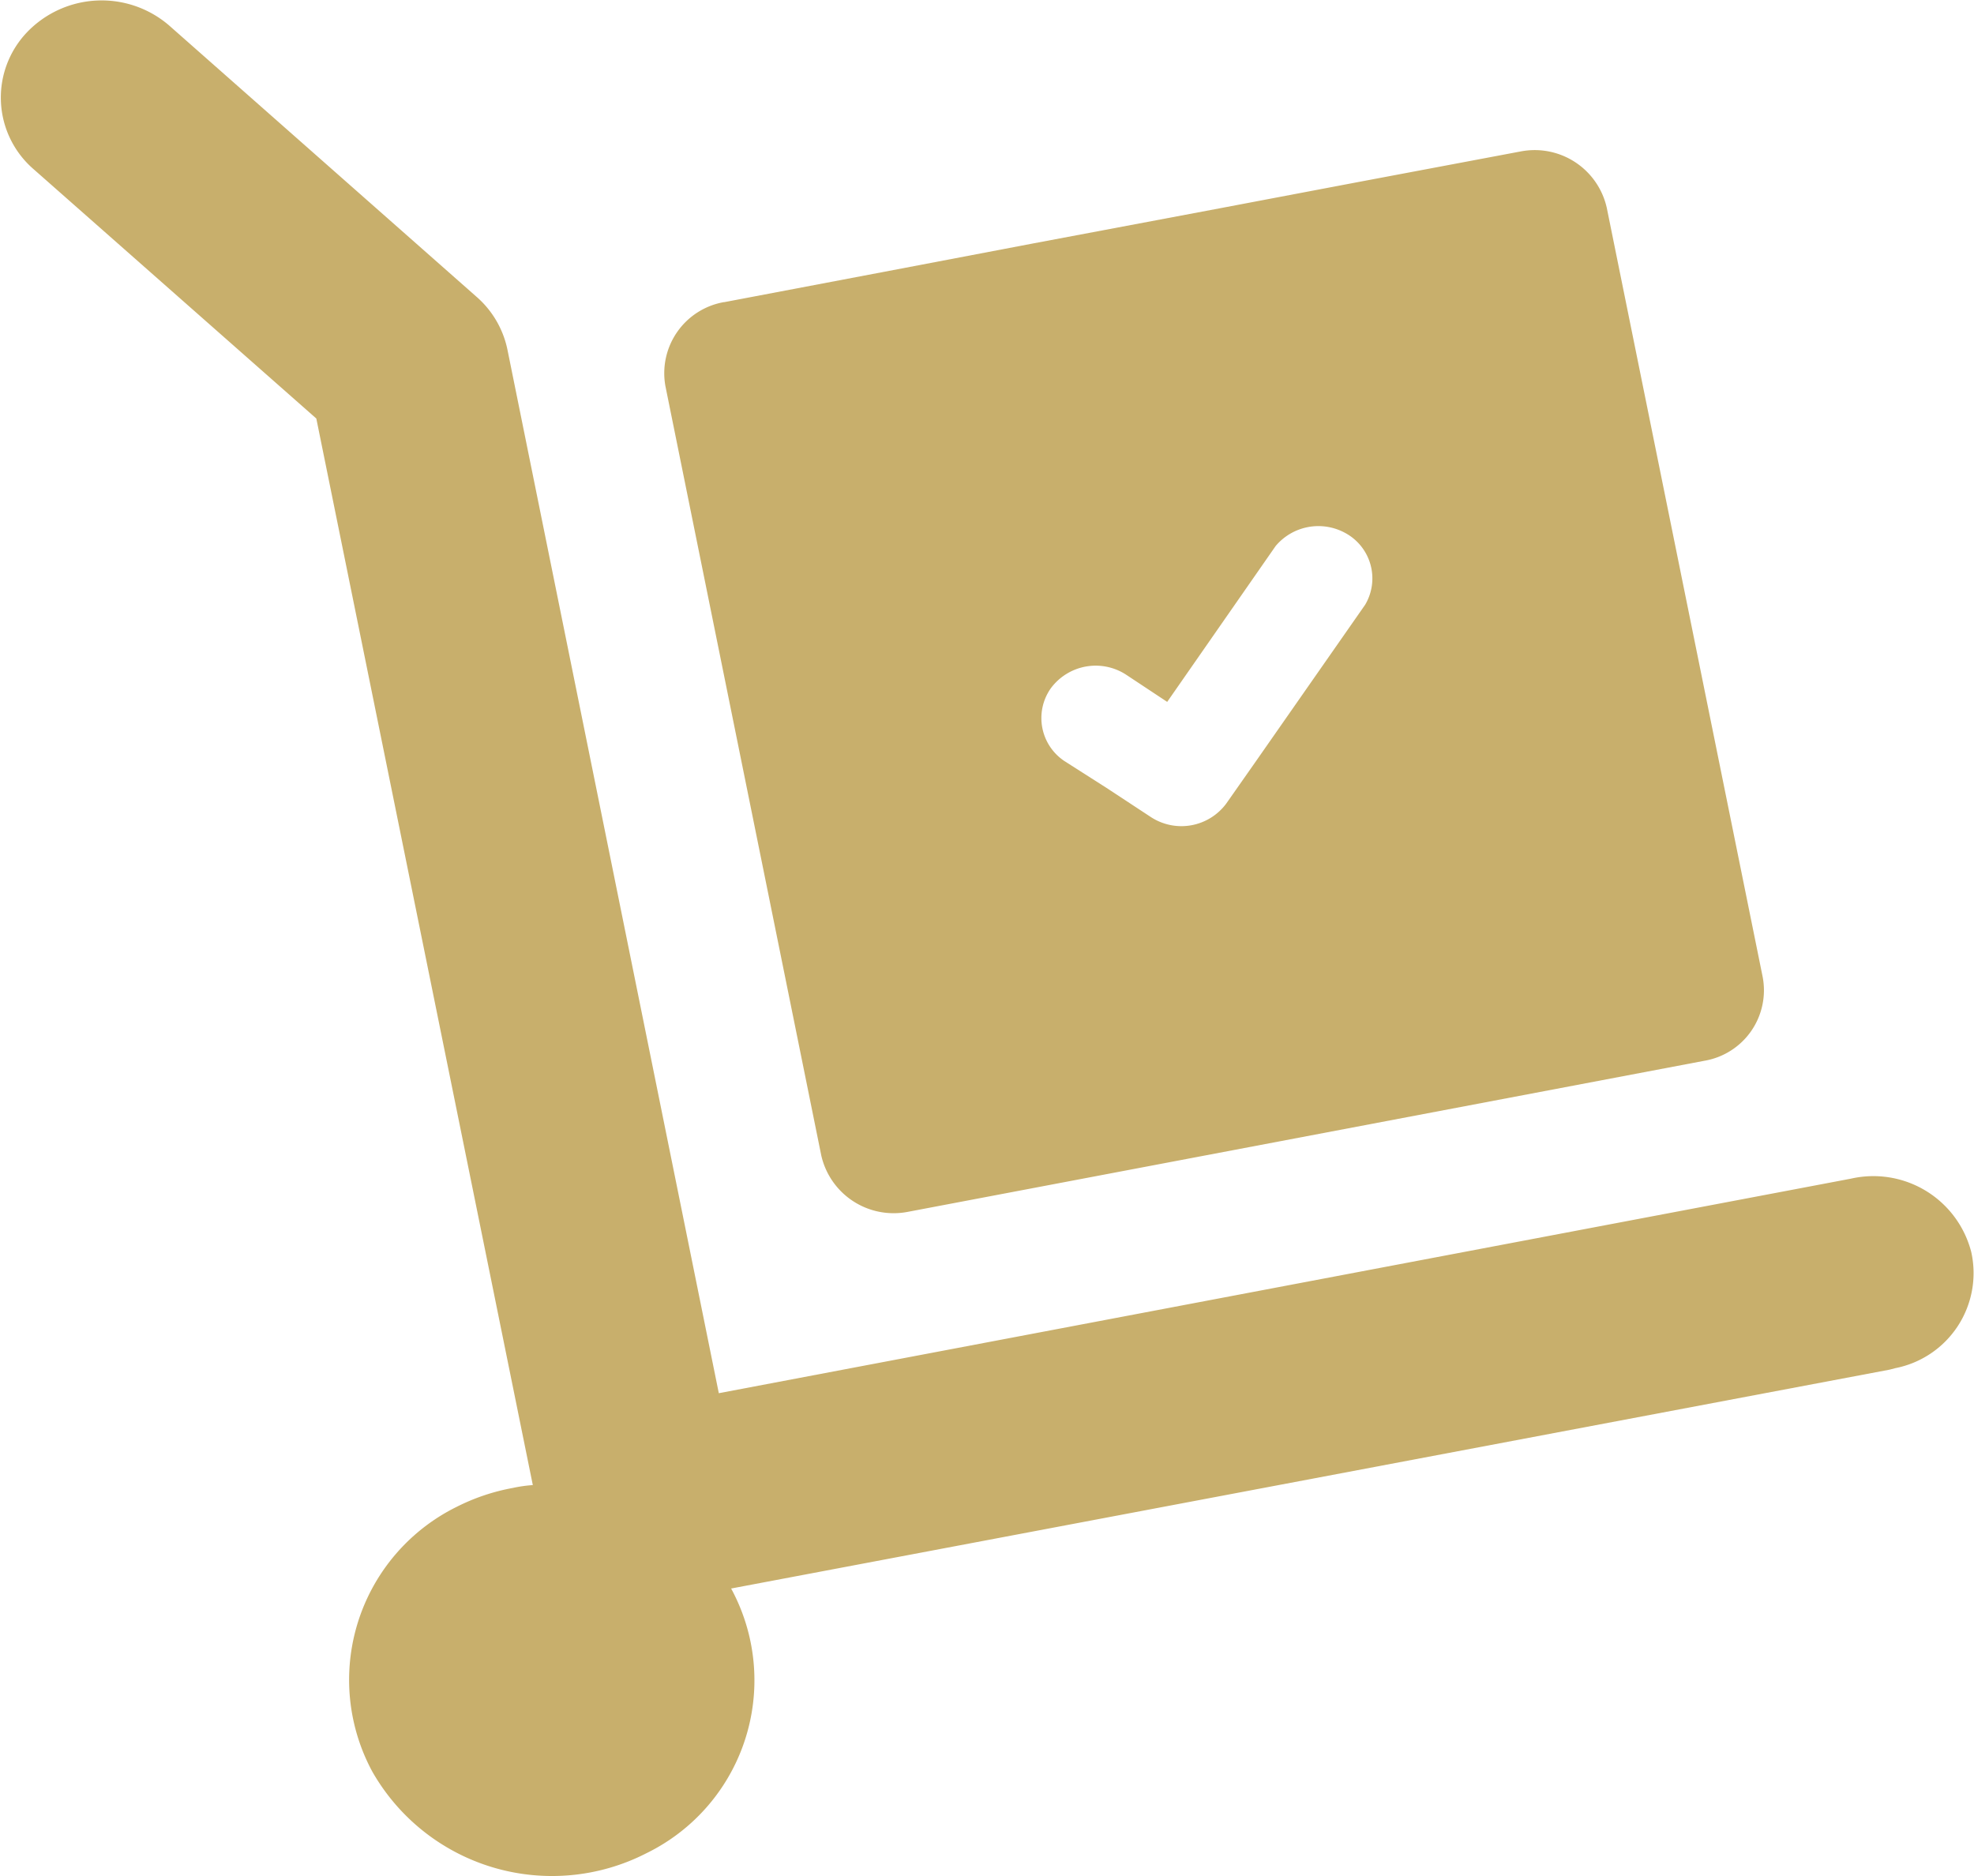 <svg xmlns="http://www.w3.org/2000/svg" width="41.031" height="39" viewBox="0 0 41.031 39">
  <defs>
    <style>
      .cls-1 {
        fill: #c8af6c;
        fill-rule: evenodd;
      }
    </style>
  </defs>
  <path id="livraison.svg" class="cls-1" d="M407.671,5252.52a1.967,1.967,0,0,1-.14-2.85,2.149,2.149,0,0,1,2.954-.14l6.39,5.64a1.993,1.993,0,0,1,.644,1.11l4.391,21.68,23.534-4.46a2.1,2.1,0,0,1,2.5,1.53,2.014,2.014,0,0,1-1.582,2.41l-0.114.03-24.082,4.55a4,4,0,0,1-1.756,5.5,4.3,4.3,0,0,1-5.7-1.69,4.011,4.011,0,0,1,1.756-5.51,4.282,4.282,0,0,1,1.159-.39,2.916,2.916,0,0,1,.419-0.06l-4.5-22.17Zm13.13,4.51a1.5,1.5,0,0,1,1.216-1.75h0.01l3.688-.7,2.73-.52,3.877-.73,2.9-.55,3.345-.63a1.535,1.535,0,0,1,1.8,1.17l3.241,15.99a1.486,1.486,0,0,1-1.212,1.74l-16.556,3.14a1.543,1.543,0,0,1-1.8-1.17Zm8.293,7.79,0.878,0.56,0.928,0.61a1.16,1.16,0,0,0,1.56-.29l0.631-.9,2.254-3.23a1.073,1.073,0,0,0-.412-1.49,1.161,1.161,0,0,0-1.449.27l-2.254,3.24-0.861-.57a1.16,1.16,0,0,0-1.56.29h0A1.074,1.074,0,0,0,429.094,5264.82Z" transform="translate(-406.969 -5249)"/>
</svg>
